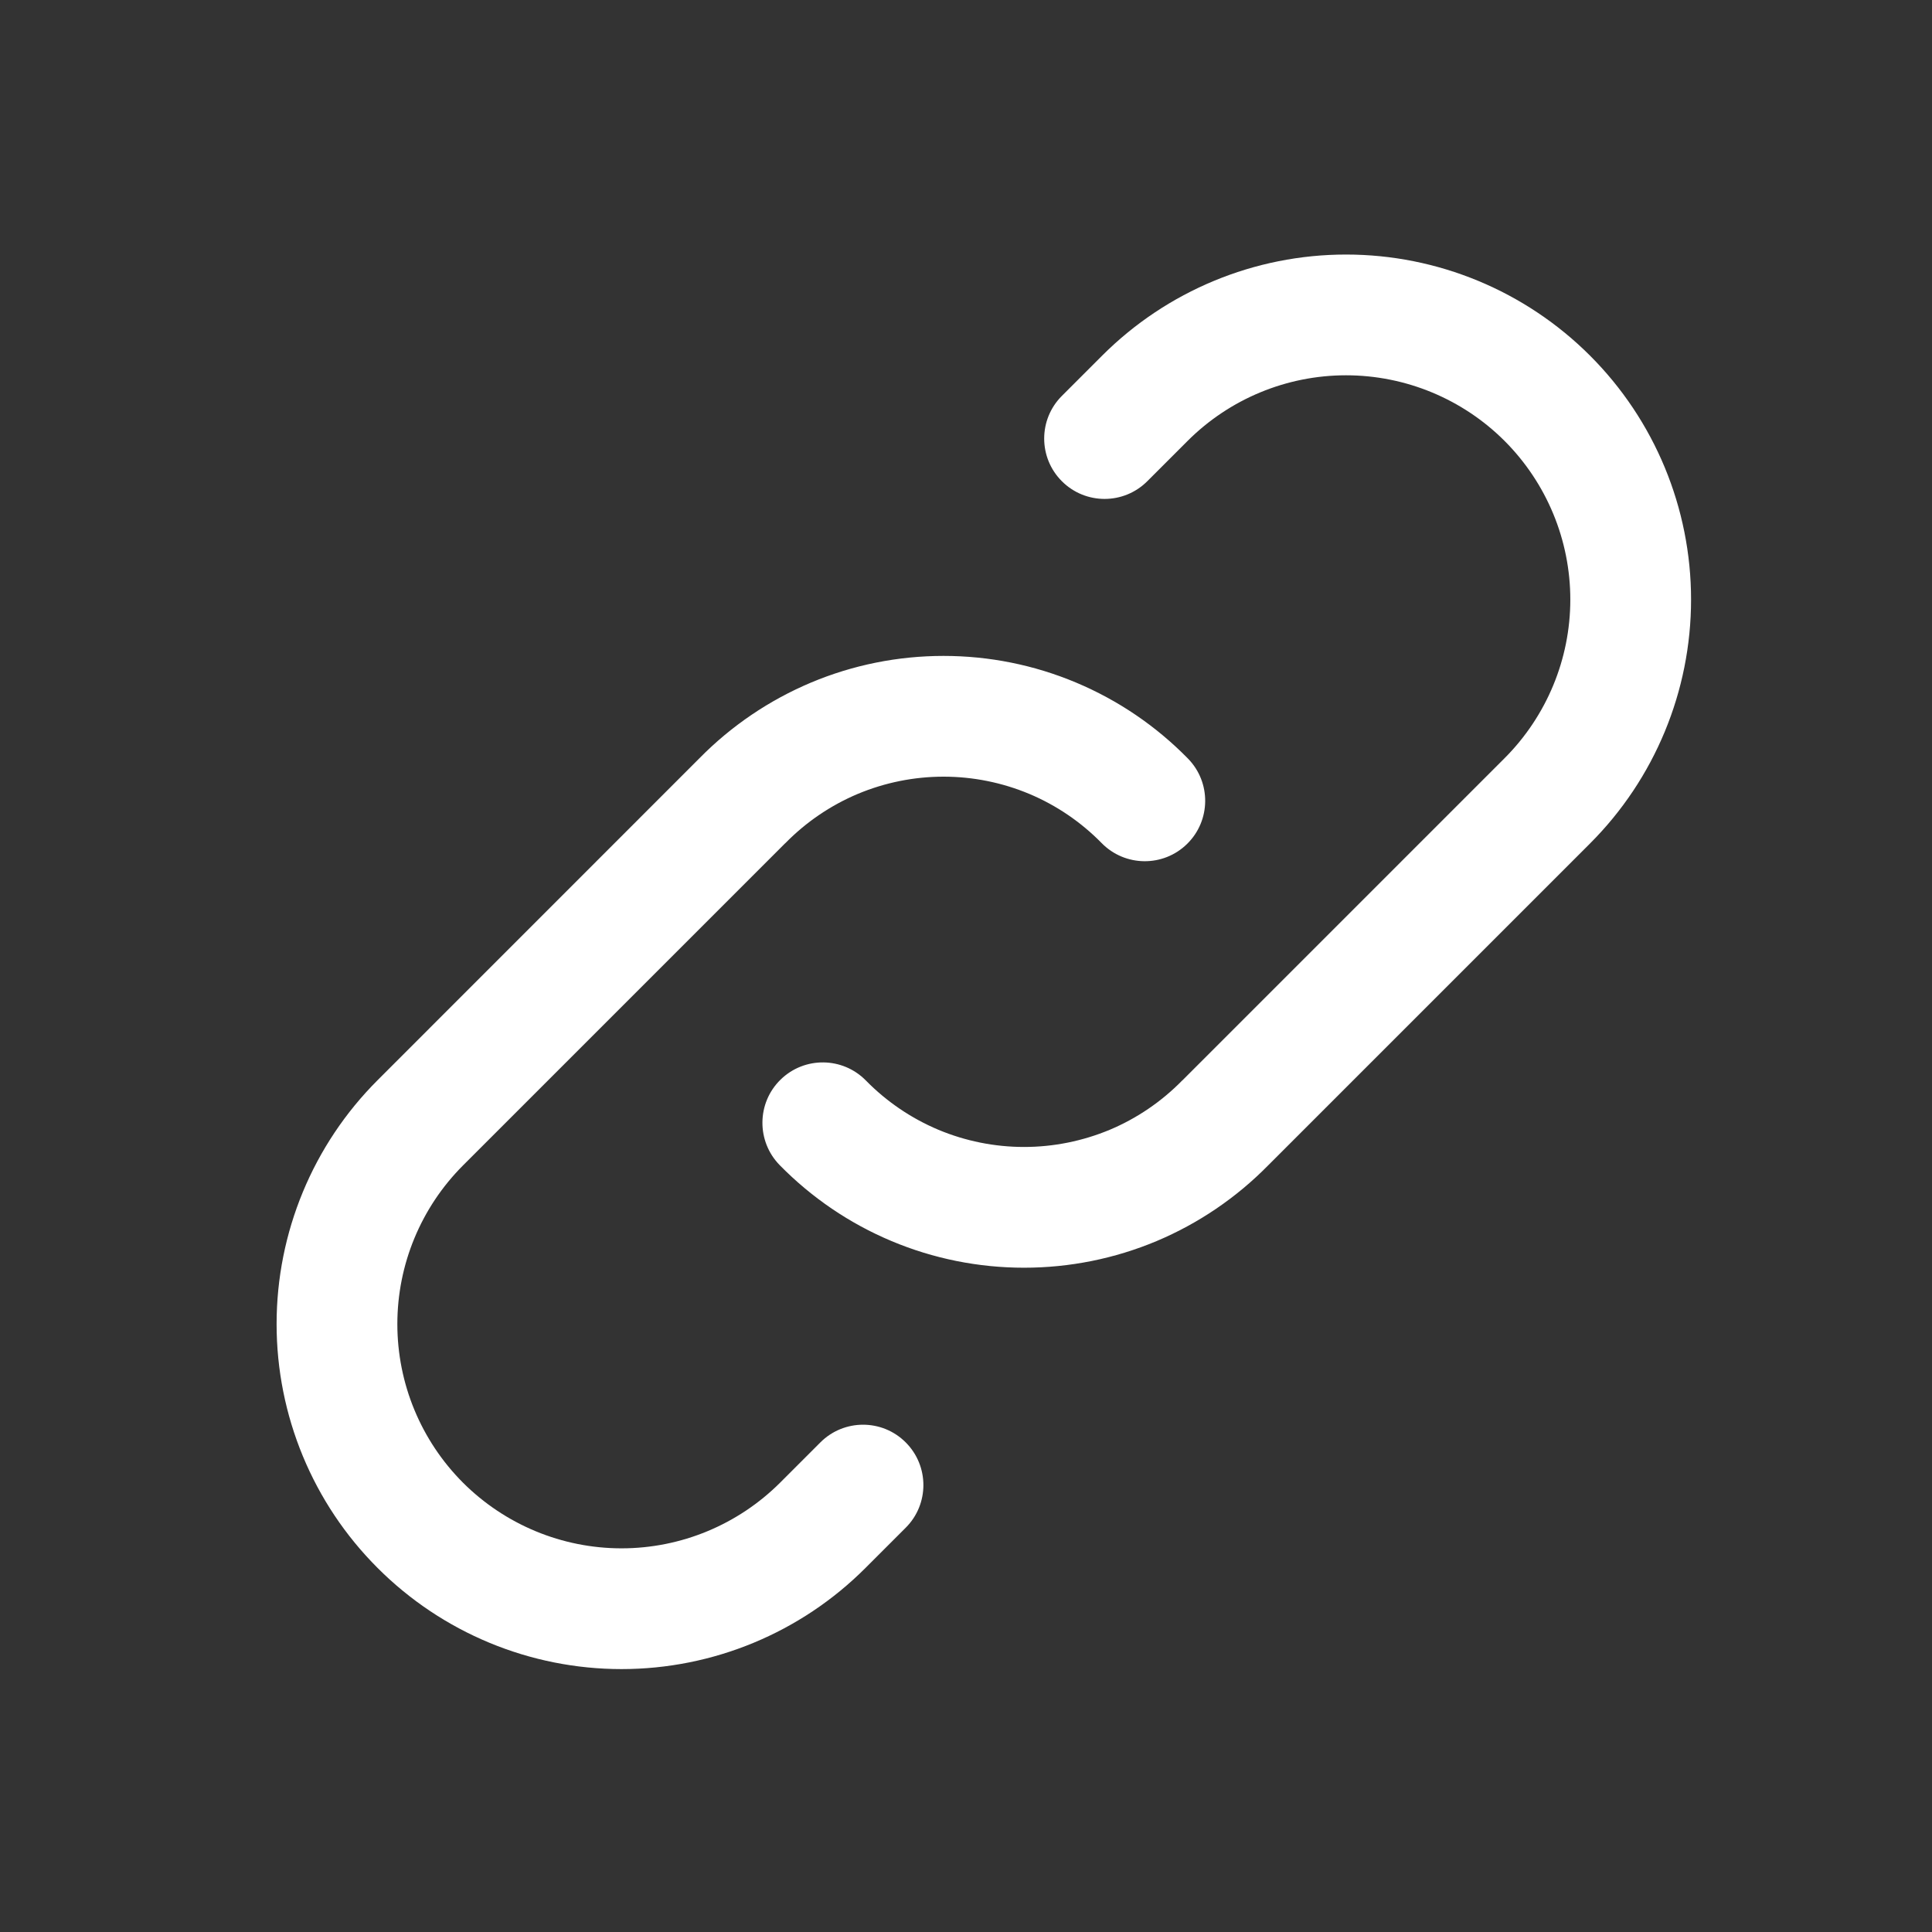 <svg width="24" height="24" viewBox="0 0 24 24" fill="none" xmlns="http://www.w3.org/2000/svg">
<rect x="0" y="0" width="24" height="24" fill="#333333" stroke="none"/>
<path fill-rule="evenodd" clip-rule="evenodd" d="M16.721 3.162C15.585 3.162 14.495 3.614 13.691 4.418L13.191 4.918C12.898 5.211 12.898 5.685 13.191 5.978C13.484 6.271 13.959 6.271 14.252 5.978L14.752 5.478C15.274 4.956 15.982 4.662 16.721 4.662C17.46 4.662 18.169 4.956 18.691 5.478C19.213 6.001 19.507 6.709 19.507 7.448C19.507 8.187 19.213 8.895 18.691 9.418L14.691 13.418L14.691 13.418L14.685 13.423C14.429 13.684 14.124 13.892 13.787 14.034C13.449 14.175 13.087 14.248 12.721 14.248C12.355 14.248 11.993 14.175 11.656 14.034C11.319 13.892 11.013 13.684 10.757 13.423C10.467 13.127 9.992 13.122 9.696 13.412C9.4 13.702 9.396 14.177 9.685 14.473C10.081 14.877 10.553 15.198 11.075 15.417C11.596 15.636 12.156 15.748 12.721 15.748C13.287 15.748 13.846 15.636 14.368 15.417C14.888 15.198 15.359 14.878 15.754 14.476L19.752 10.478C20.555 9.675 21.007 8.585 21.007 7.448C21.007 6.311 20.555 5.221 19.752 4.418C18.948 3.614 17.858 3.162 16.721 3.162ZM11.721 8.148C11.156 8.148 10.596 8.26 10.075 8.479C9.555 8.698 9.083 9.018 8.688 9.42L4.691 13.418C3.887 14.221 3.436 15.311 3.436 16.448C3.436 17.585 3.887 18.675 4.691 19.478C5.494 20.282 6.584 20.734 7.721 20.734C8.858 20.734 9.948 20.282 10.751 19.478L11.251 18.978C11.544 18.686 11.544 18.211 11.251 17.918C10.959 17.625 10.484 17.625 10.191 17.918L9.691 18.418C9.168 18.94 8.46 19.234 7.721 19.234C6.982 19.234 6.274 18.94 5.751 18.418C5.229 17.895 4.936 17.187 4.936 16.448C4.936 15.709 5.229 15.001 5.751 14.478L9.751 10.478L9.751 10.478L9.757 10.473C10.013 10.212 10.319 10.004 10.656 9.862C10.993 9.721 11.355 9.648 11.721 9.648C12.087 9.648 12.449 9.721 12.786 9.862C13.124 10.004 13.429 10.212 13.685 10.473C13.975 10.769 14.45 10.774 14.746 10.484C15.042 10.194 15.047 9.719 14.757 9.423C14.361 9.019 13.889 8.698 13.367 8.479C12.846 8.26 12.287 8.148 11.721 8.148Z" fill="white"/>
</svg>
